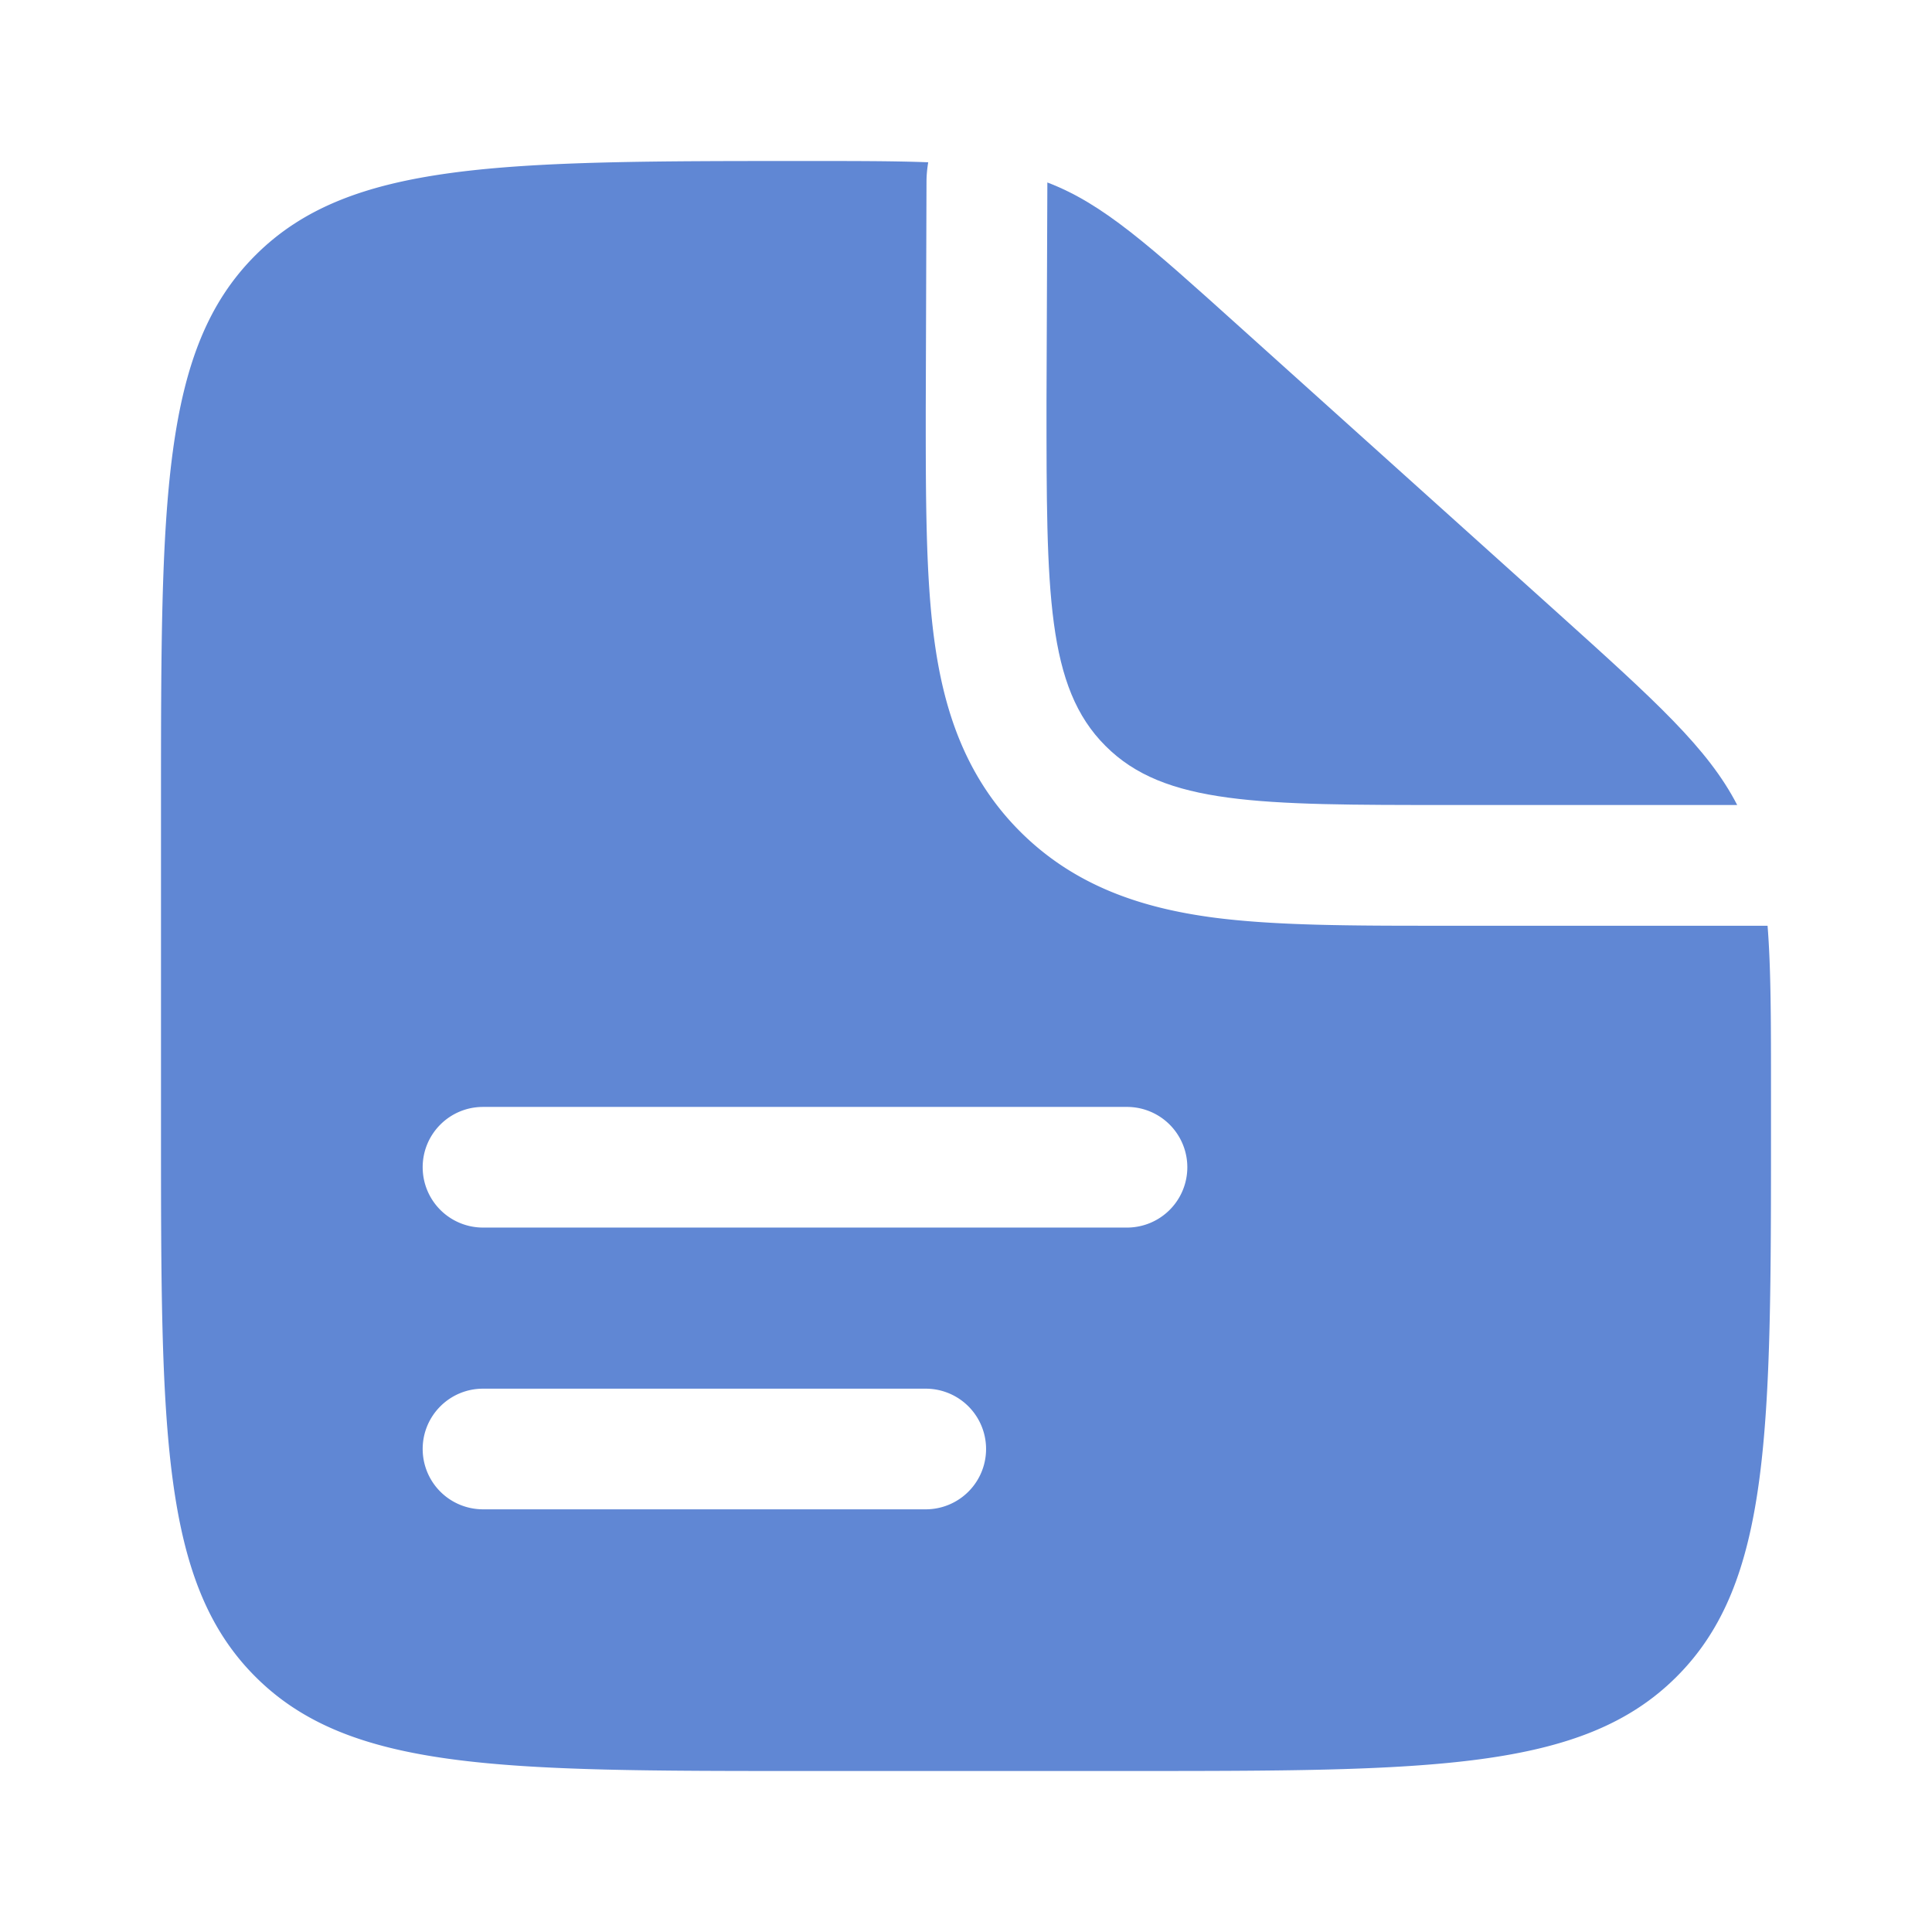 <svg xmlns="http://www.w3.org/2000/svg" width="18" height="18" fill="none"><path fill="#6087D4" fill-rule="evenodd" d="M10.5 16.5h-3c-2.828 0-4.243 0-5.121-.879C1.5 14.743 1.5 13.328 1.5 10.5v-3c0-2.828 0-4.243.879-5.121.878-.879 2.3-.879 5.143-.879.455 0 .819 0 1.126.012-.01.06-.016.122-.016.183l-.007 2.126c0 .823 0 1.55.079 2.136.085.636.281 1.271.8 1.79.518.518 1.153.714 1.789.8.586.078 1.313.078 2.136.078h3.039c.032.4.032.893.032 1.547v.328c0 2.828 0 4.243-.879 5.121-.878.879-2.293.879-5.121.879Zm-6.562-5.625c0-.31.251-.562.562-.562h6a.562.562 0 1 1 0 1.124h-6a.562.562 0 0 1-.562-.562Zm0 2.625c0-.31.251-.562.562-.562h4.125a.562.562 0 1 1 0 1.124H4.5a.562.562 0 0 1-.562-.562Z" clip-rule="evenodd"/><path fill="#6087D4" d="m14.514 5.712-2.97-2.672c-.844-.76-1.267-1.142-1.786-1.34L9.75 3.75c0 1.768 0 2.652.55 3.2.548.55 1.432.55 3.2.55h2.685c-.272-.528-.759-.966-1.671-1.788Z"/></svg>